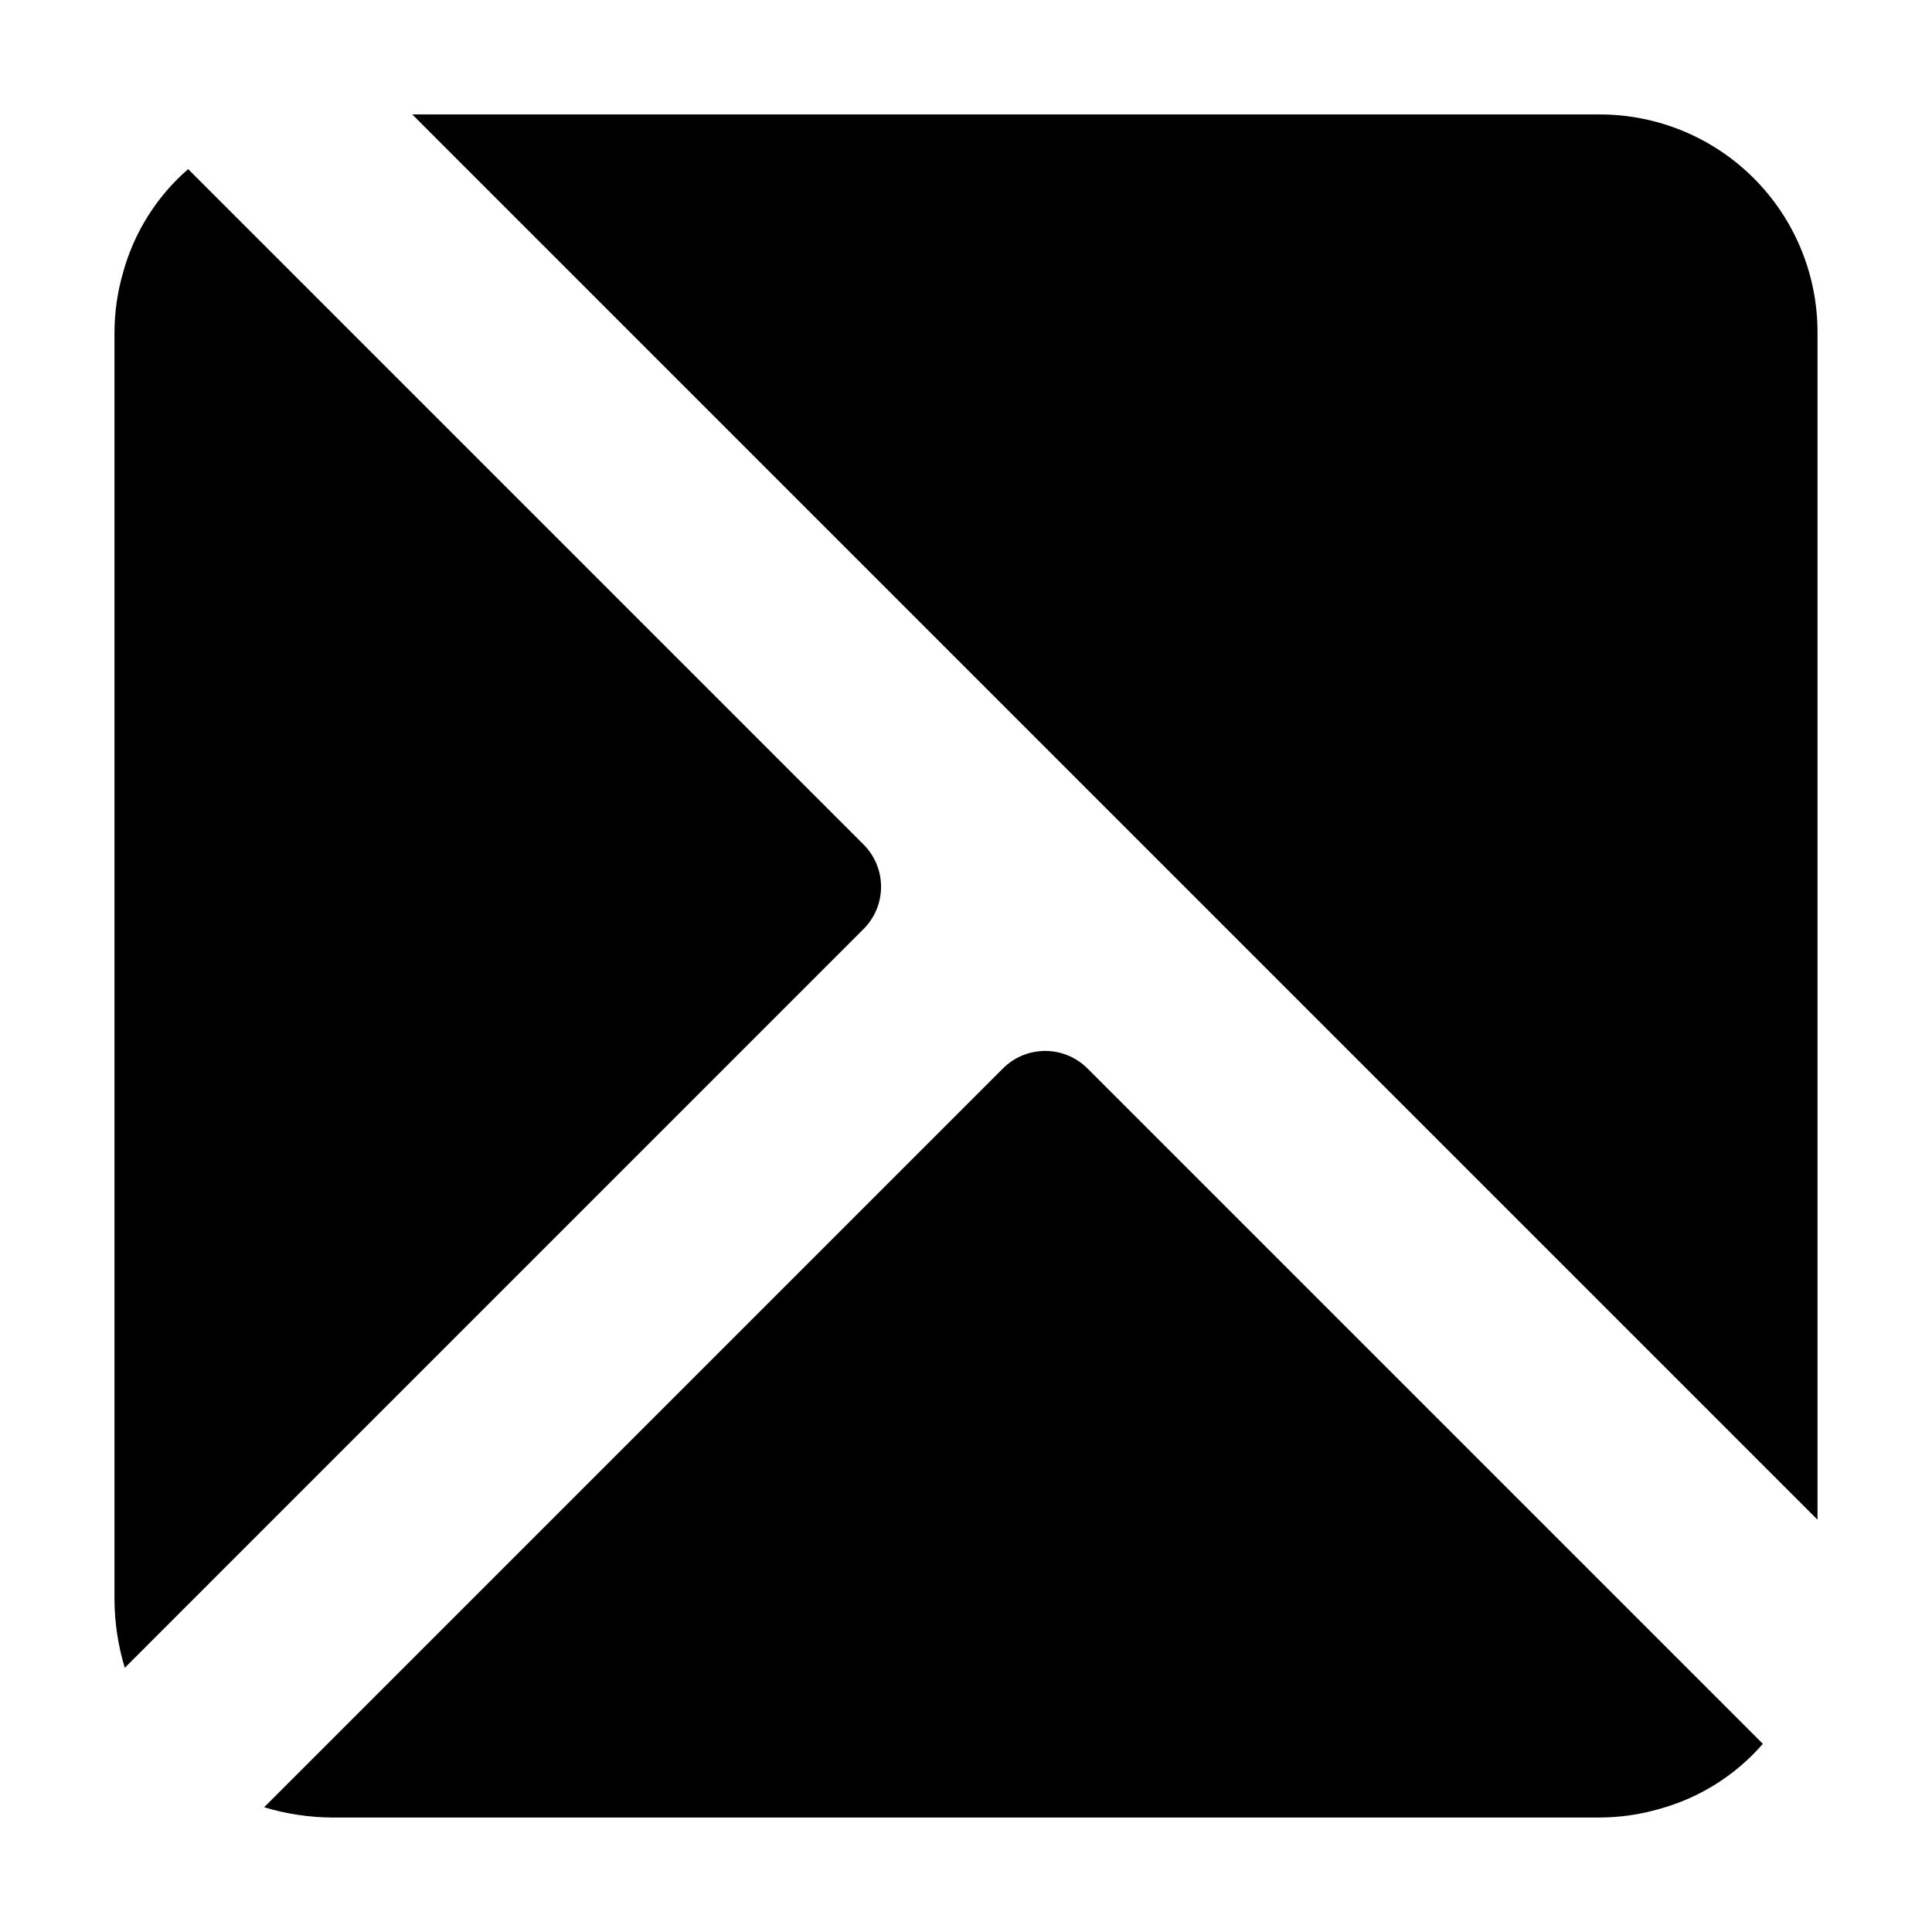 <?xml version="1.0" encoding="UTF-8"?>
<!-- Uploaded to: ICON Repo, www.iconrepo.com, Generator: ICON Repo Mixer Tools -->
<svg fill="#000000" width="800px" height="800px" version="1.1" viewBox="144 144 512 512" xmlns="http://www.w3.org/2000/svg">
 <g>
  <path d="m372.92 390.13c2.93-2.965 4.57-6.961 4.57-11.125 0-4.168-1.641-8.164-4.57-11.129l-179.06-179.06c-8.293 7.207-14.281 16.699-17.211 27.293-1.516 5.184-2.293 10.551-2.312 15.953v335.87c0.039 6.117 0.957 12.199 2.731 18.055z"/>
  <path d="m232.06 625.66h335.87c5.402-0.016 10.773-0.793 15.957-2.309 10.59-2.934 20.082-8.918 27.289-17.215l-179.06-179.06c-2.965-2.93-6.961-4.57-11.125-4.57-4.168 0-8.164 1.641-11.129 4.57l-195.86 195.86c5.856 1.773 11.938 2.691 18.055 2.731z"/>
  <path d="m567.93 174.33h-314.67l372.4 372.4v-314.67c0.012-15.312-6.066-30.004-16.898-40.832-10.828-10.828-25.516-16.906-40.832-16.898z"/>
 </g>
</svg>
